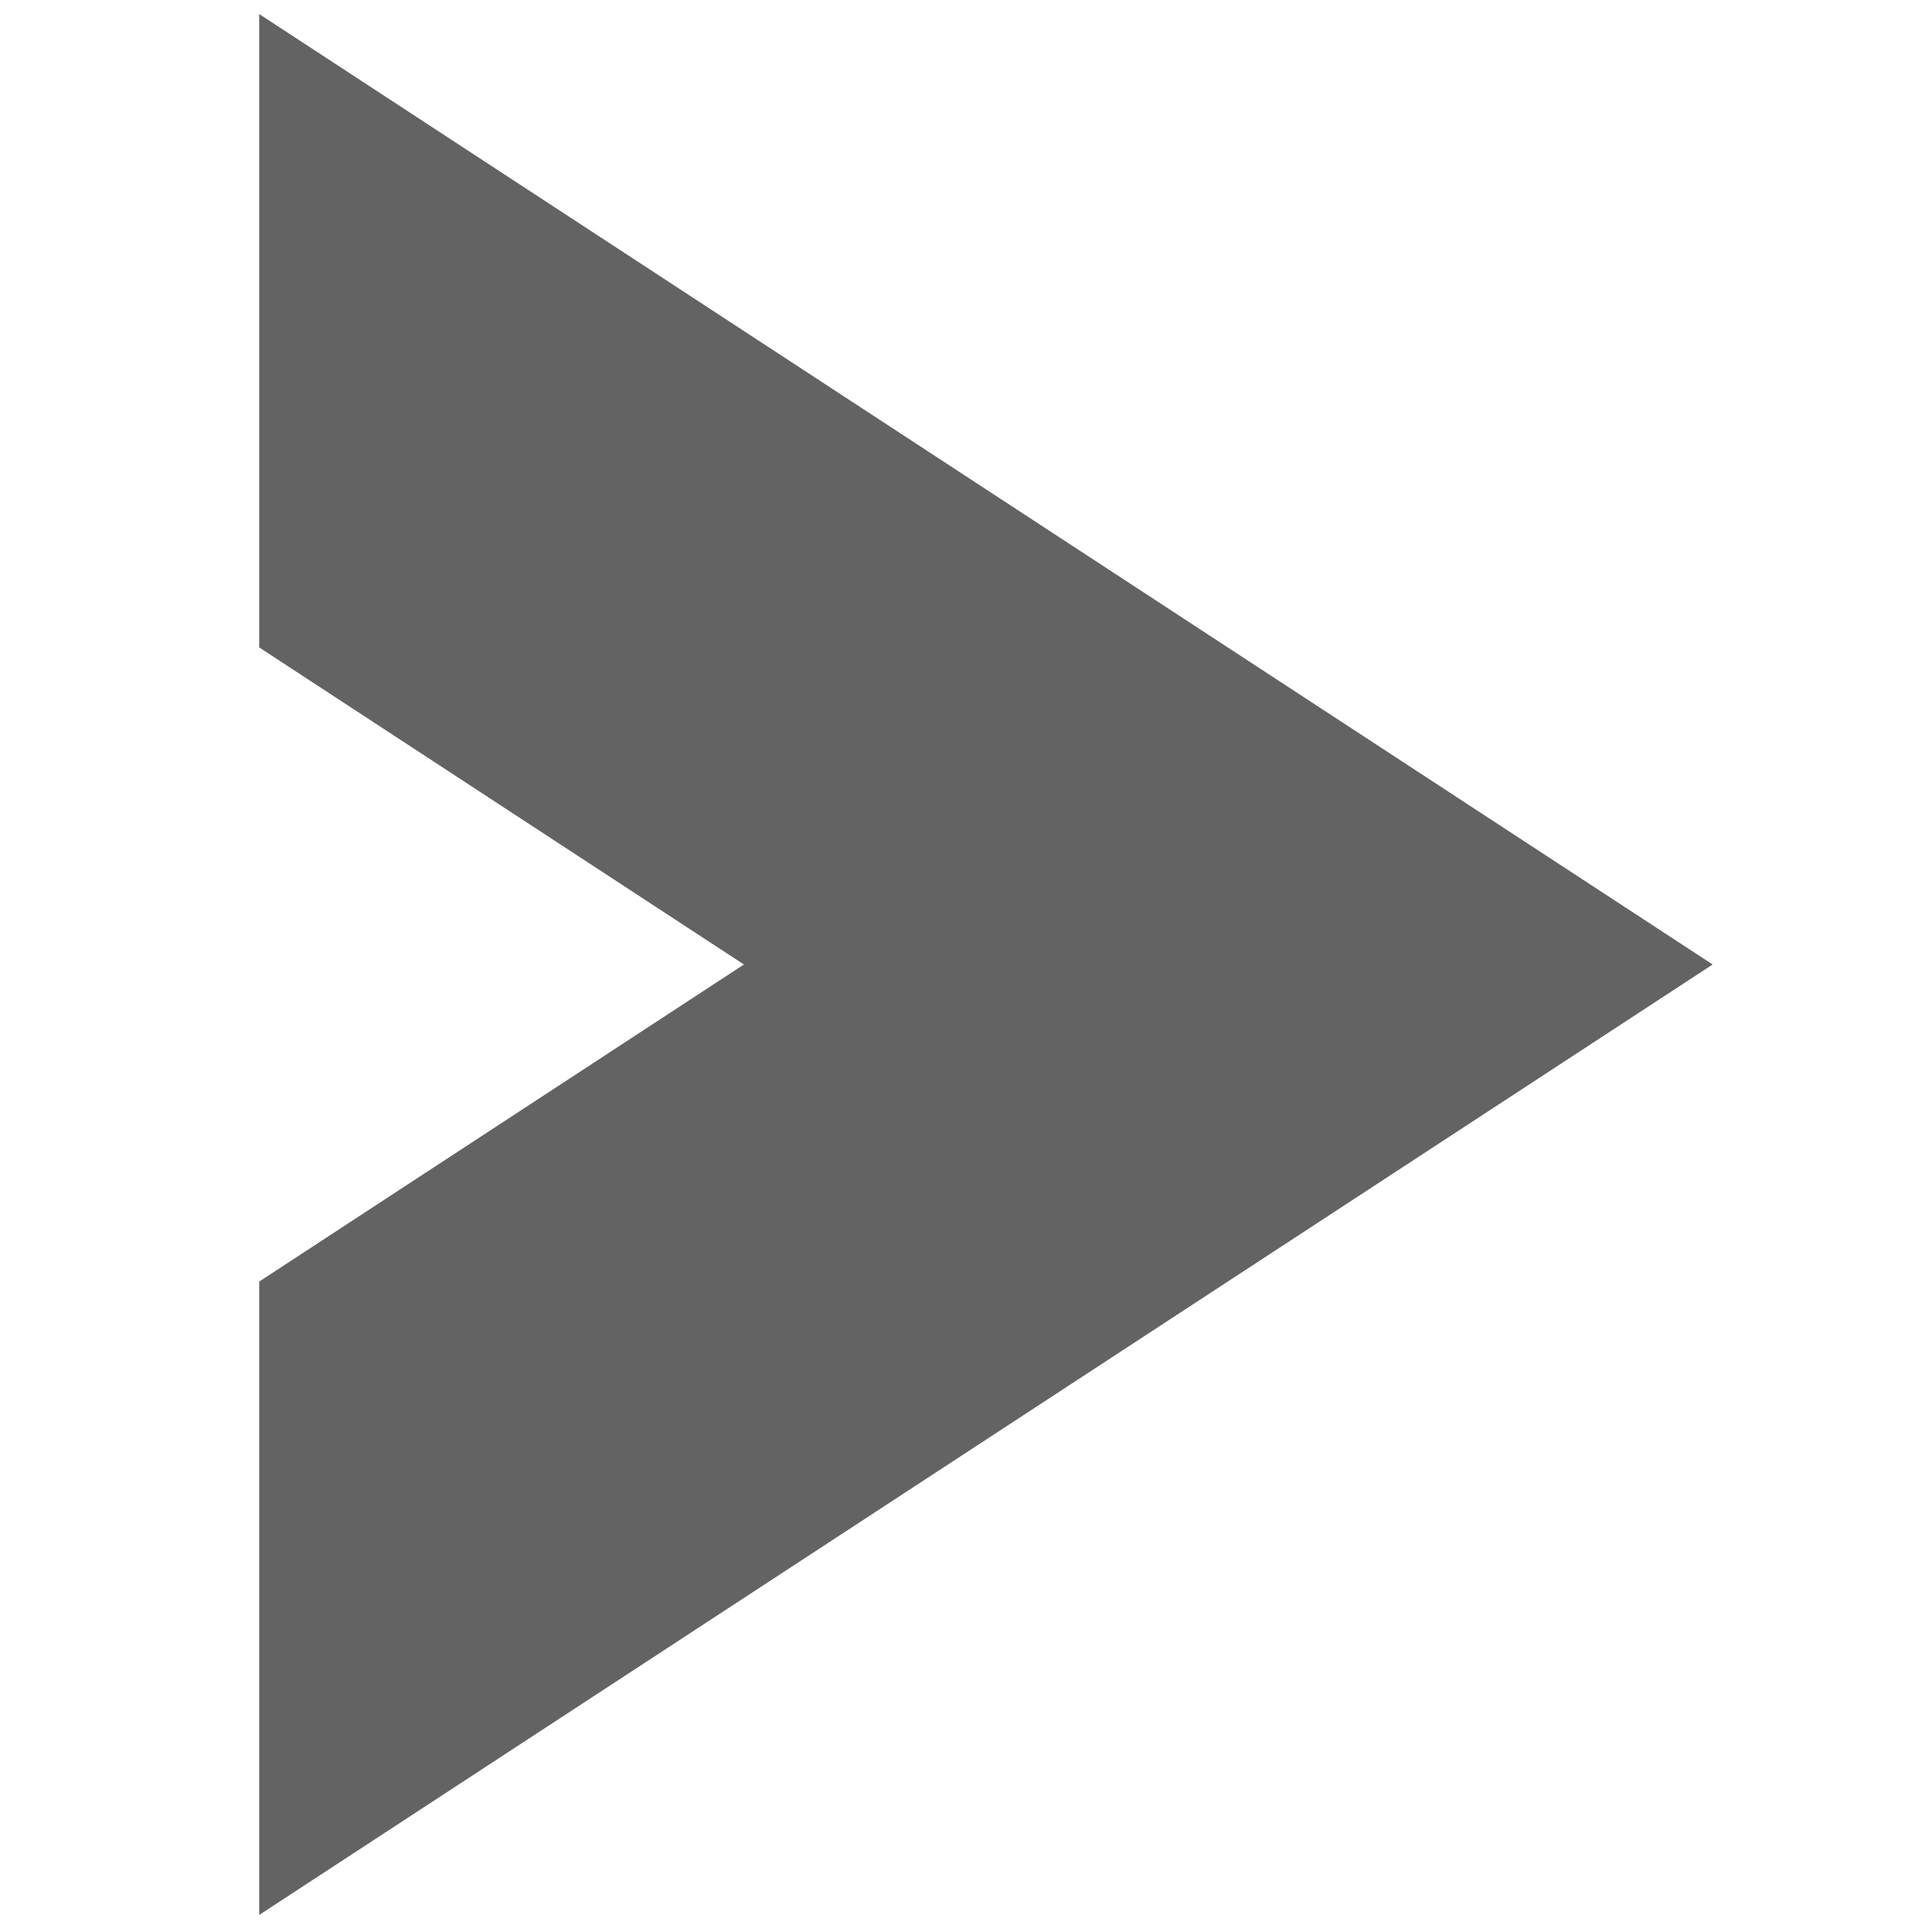<?xml version="1.0" encoding="UTF-8"?>
<svg id="Fancy_Bullet" xmlns="http://www.w3.org/2000/svg" viewBox="0 0 1050 1050">
  <defs>
    <style>
      .cls-1 {
        fill: #636363;
      }
    </style>
  </defs>
  <polygon class="cls-1" points="930.792 524.181 140.876 1040.723 140.876 696.504 404.307 524.181 140.876 351.859 140.876 7.64 930.792 524.181"/>
</svg>